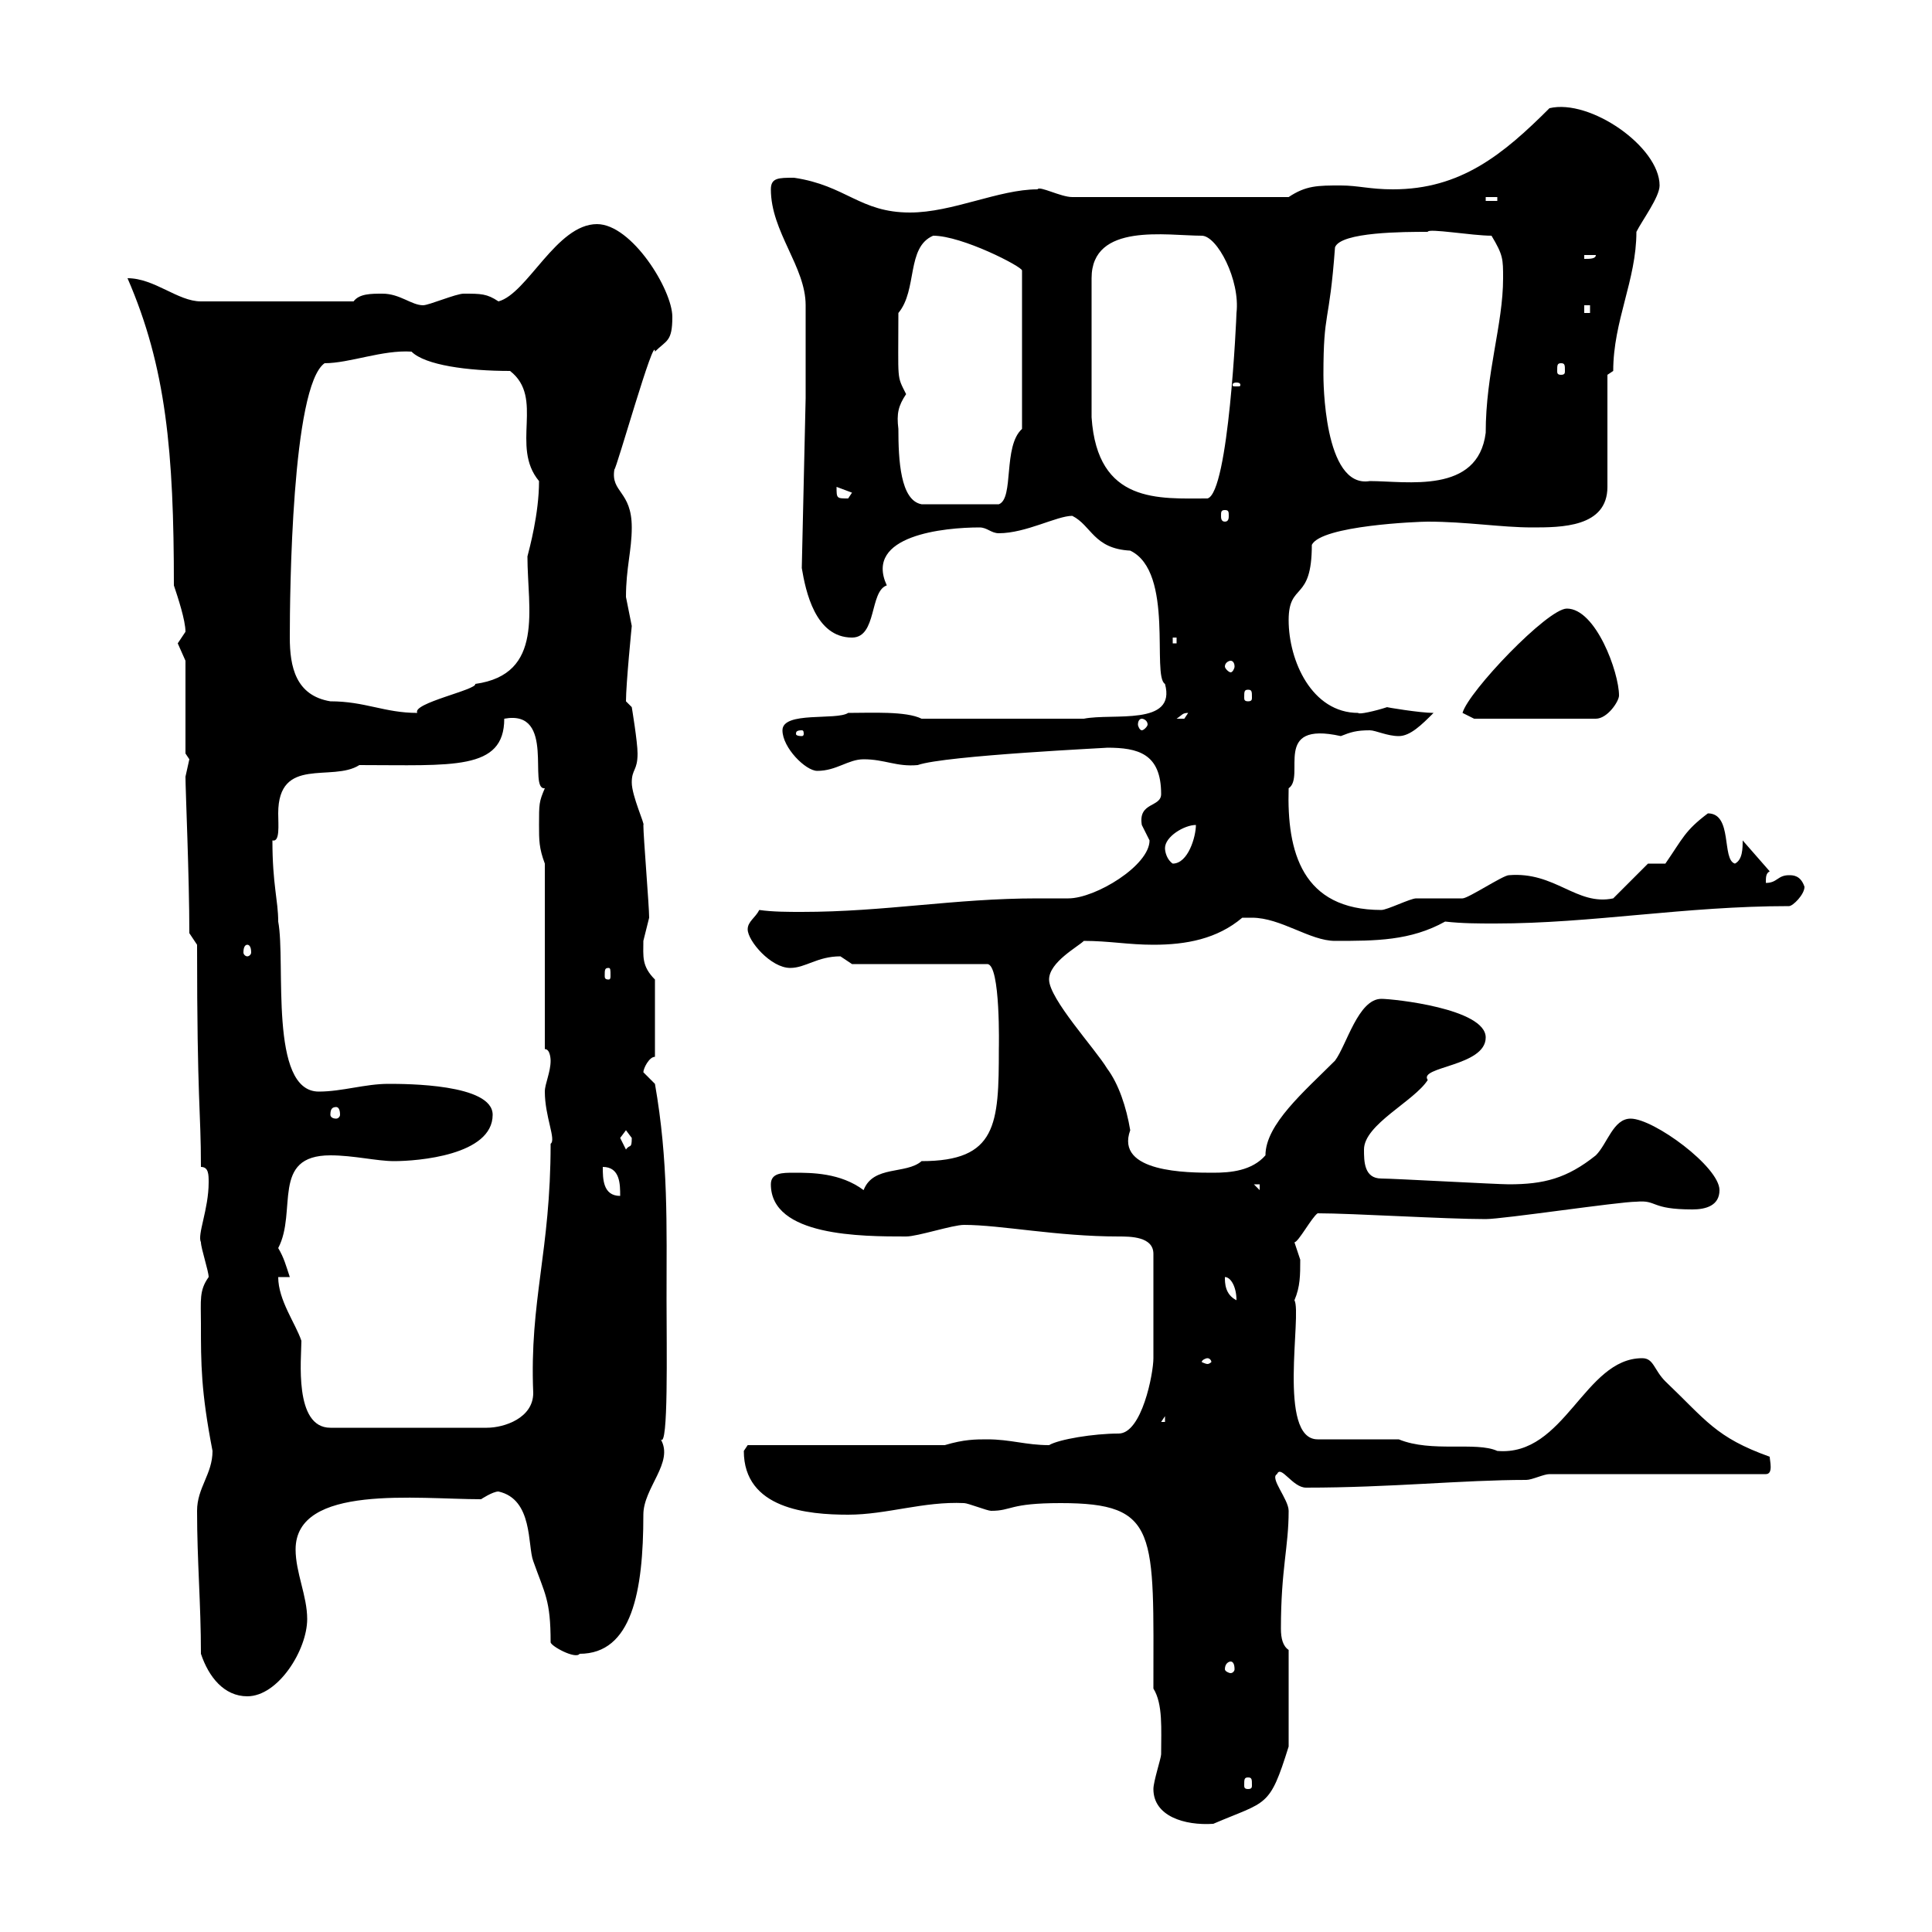 <svg xmlns="http://www.w3.org/2000/svg" xmlns:xlink="http://www.w3.org/1999/xlink" width="300" height="300"><path d="M179.10 277.80C179.10 282 183.90 283.50 188.40 283.20C196.80 279.60 197.10 280.80 200.10 271.20L200.10 256.20C199.20 255.60 198.90 254.40 198.90 252.90C198.90 243.60 200.10 240.30 200.10 234.60C200.10 232.80 197.10 229.50 198.30 228.90C198.90 227.40 200.70 231 202.80 231C216 231 227.10 229.80 237 229.80C237.90 229.80 239.70 228.90 240.60 228.90L274.20 228.90C275.40 228.90 274.80 226.80 274.80 226.20C266.40 223.20 264.90 220.50 258.60 214.50C256.80 212.70 256.80 210.90 255 210.90C246 210.90 243 226.20 232.50 225.30C229.20 223.80 222.30 225.60 217.20 223.50C215.40 223.50 206.40 223.50 204.60 223.50C198.30 223.50 202.20 204 201 201.90C201.90 199.80 201.90 198 201.90 195.60C201.90 195.60 201 192.90 201 192.90C201.60 192.90 203.70 189 204.60 188.40C210 188.40 224.40 189.30 230.70 189.30C233.40 189.30 251.40 186.60 254.10 186.60C257.40 186.30 256.20 187.80 262.80 187.80C264.90 187.80 267 187.20 267 184.80C267 181.20 256.80 173.70 253.20 173.70C250.50 173.70 249.60 177.60 247.80 179.40C243.30 183 239.70 183.90 234.30 183.90C232.50 183.90 216.30 183 214.50 183C211.80 183 211.80 180.30 211.80 178.50C211.80 174.60 219.60 171 221.70 167.70C220.20 165.60 230.70 165.60 230.70 161.10C230.70 156.60 216.30 155.10 214.50 155.10C210.90 155.10 209.10 162.30 207.30 164.70C202.50 169.50 196.50 174.60 196.50 179.40C194.40 181.80 191.10 182.10 188.40 182.10C184.50 182.10 173.10 182.10 175.50 175.50C174.90 171.90 173.70 168.30 171.90 165.90C170.10 162.90 162.90 155.10 162.90 152.10C162.90 149.40 167.40 147 168.30 146.10C172.20 146.10 175.20 146.70 179.10 146.70C184.20 146.70 189 145.80 192.90 142.50C193.20 142.50 193.80 142.50 194.40 142.50C198.90 142.50 203.40 146.10 207.30 146.10C213.60 146.10 219 146.10 224.40 143.10C227.10 143.40 229.50 143.40 232.20 143.40C247.20 143.40 261.60 140.70 277.80 140.70C278.40 140.70 280.20 138.90 280.20 137.70C279.60 135.90 278.40 135.90 277.80 135.90C276 135.90 276 137.10 274.20 137.10C274.20 136.20 274.20 135.60 274.80 135.30L270.60 130.50C270.60 131.70 270.60 133.50 269.40 134.10C267.30 133.50 269.10 126.30 265.20 126.30C261.60 129 261.30 130.20 258.60 134.10C258.60 134.10 255.90 134.10 255.90 134.10L250.50 139.50C244.80 140.70 241.50 135.30 234.30 135.90C233.40 135.90 228 139.50 227.10 139.50C226.20 139.50 220.80 139.50 219.90 139.50C219 139.50 215.40 141.30 214.50 141.30C202.20 141.30 199.80 132.30 200.10 122.40C202.80 120.60 197.40 111.90 208.20 114.30C209.70 113.70 210.60 113.40 212.70 113.40C213.60 113.40 215.40 114.30 217.20 114.30C219 114.30 220.80 112.50 222.60 110.70C220.50 110.70 215.10 109.80 215.40 109.80C213.60 110.40 210.90 111 210.90 110.70C203.70 110.70 200.10 102.60 200.10 96.30C200.10 90.30 203.70 93.60 203.70 84.60C205.20 81.60 220.20 81 221.70 81C227.70 81 233.10 81.90 237.90 81.90C242.40 81.90 249.60 81.90 249.60 75.60L249.60 58.20L250.50 57.60C250.50 49.80 254.10 43.50 254.10 36C255 34.20 257.70 30.60 257.70 28.80C257.70 22.80 246.90 15.30 240.60 16.80C233.40 24 226.80 29.40 216.30 29.40C212.70 29.40 210.90 28.80 208.20 28.80C204.60 28.80 202.80 28.80 200.10 30.60L166.50 30.60C164.70 30.60 161.40 28.80 161.10 29.40C155.10 29.40 147.90 33 141.30 33C133.50 33 131.40 28.80 123.30 27.60C120.90 27.60 119.70 27.60 119.70 29.40C119.70 36 125.10 41.40 125.10 47.40C125.10 49.20 125.10 60 125.10 61.80L124.50 88.20C125.10 91.80 126.60 99 132.30 99C136.20 99 135 91.80 137.70 90.90C134.10 83.10 146.70 81.90 152.10 81.90C153.30 81.90 153.90 82.80 155.10 82.80C159.30 82.80 164.10 80.10 166.50 80.10C169.50 81.60 169.80 85.20 175.50 85.50C182.40 88.80 178.80 105 180.90 106.20C182.70 112.80 172.80 110.70 168.30 111.60L143.10 111.60C140.70 110.40 135.30 110.70 131.70 110.70C129.90 111.90 121.50 110.40 121.50 113.40C121.50 116.10 125.10 119.70 126.90 119.70C129.90 119.70 131.70 117.90 134.10 117.90C137.40 117.90 139.20 119.10 142.50 118.80C146.70 117.30 172.80 116.10 171.90 116.10C176.70 116.10 180.30 117 180.30 123.30C180.30 125.40 176.70 124.50 177.30 128.10C177.30 128.10 178.50 130.50 178.50 130.50C178.50 134.40 170.10 139.50 165.90 139.50C164.10 139.50 162.60 139.50 161.10 139.50C148.20 139.50 137.40 141.60 124.50 141.60C122.40 141.60 120 141.60 117.90 141.30C117.30 142.50 116.10 143.10 116.10 144.30C116.10 146.10 119.70 150.30 122.70 150.30C125.10 150.30 126.90 148.50 130.50 148.50C130.50 148.50 132.30 149.70 132.30 149.70L153.30 149.70C155.40 149.70 155.10 162.90 155.10 162.90C155.10 174.60 154.80 180.30 143.10 180.30C140.70 182.40 135.60 180.90 134.10 184.80C130.50 182.10 126 182.10 123.30 182.10C121.50 182.10 119.70 182.10 119.70 183.90C119.70 192 133.80 192 140.70 192C142.50 192 147.90 190.20 149.70 190.20C155.40 190.20 164.10 192 173.70 192C175.50 192 179.10 192 179.10 194.70L179.10 210.90C179.10 213.30 177.30 222.60 173.70 222.60C169.80 222.60 164.40 223.50 162.90 224.40C159.30 224.40 156.90 223.50 153.30 223.50C151.50 223.50 149.70 223.50 146.70 224.40L116.10 224.40C116.10 224.40 115.50 225.30 115.50 225.30C115.50 234.30 125.40 235.20 131.70 235.20C137.70 235.20 143.40 233.10 149.70 233.40C150.30 233.40 153.30 234.60 153.90 234.60C157.20 234.60 156.60 233.40 164.70 233.40C180 233.40 179.10 237.90 179.10 262.20C180.60 264.60 180.30 268.50 180.30 272.40C180.30 273 179.10 276.60 179.10 277.80ZM193.80 276C194.40 276 194.40 276.30 194.40 277.20C194.40 277.50 194.40 277.80 193.80 277.80C193.20 277.80 193.20 277.50 193.20 277.20C193.20 276.30 193.20 276 193.80 276ZM31.20 256.80C32.40 260.40 34.80 263.40 38.40 263.40C43.20 263.40 47.70 256.20 47.70 251.40C47.70 247.80 45.90 244.20 45.90 240.60C45.90 230.40 64.80 232.80 74.70 232.80C74.70 232.80 76.50 231.60 77.40 231.60C82.80 232.80 81.90 240 82.80 242.40C84.60 247.50 85.50 248.40 85.50 255C85.50 255.60 89.40 257.70 90 256.80C98.10 256.80 99.90 247.20 99.90 235.20C99.90 231 104.70 227.10 102.60 223.50C103.80 225 103.50 209.40 103.50 201.90C103.50 190.20 103.80 180.30 101.70 168.30C101.70 168.30 99.90 166.50 99.90 166.50C99.90 165.90 100.80 164.10 101.70 164.10L101.70 152.10C99.60 150 99.90 148.50 99.90 146.10C99.90 146.10 100.80 142.50 100.80 142.50C100.80 140.70 99.90 129.90 99.90 128.10C100.20 128.10 98.10 123.60 98.10 121.50C98.10 119.40 99 119.70 99 117C99 115.20 98.10 109.80 98.10 109.80L97.20 108.90C97.20 106.20 98.10 97.20 98.10 97.20C98.10 97.20 97.20 92.70 97.20 92.70C97.20 88.20 98.10 85.50 98.10 81.90C98.10 76.20 94.80 76.50 95.40 72.90C95.70 72.90 101.70 51.60 101.70 54.60C103.50 52.80 104.40 53.10 104.40 49.20C104.40 45 98.10 34.80 92.70 34.80C86.40 34.80 81.90 45.60 77.40 46.80C75.60 45.60 74.70 45.60 72 45.60C70.80 45.60 66.60 47.40 65.70 47.40C63.90 47.40 62.10 45.60 59.40 45.60C57.60 45.60 55.80 45.60 54.90 46.80L31.20 46.80C27.60 46.80 24 43.20 19.80 43.20C25.80 57 27 70.20 27 90.90C27.60 92.70 28.80 96.30 28.80 98.10C28.80 98.10 27.60 99.90 27.60 99.90C27.60 99.90 28.80 102.60 28.80 102.60L28.80 117C28.80 117 29.40 117.90 29.40 117.90C29.40 117.90 28.80 120.60 28.80 120.60C28.80 122.70 29.40 136.20 29.40 144.90L30.60 146.70C30.60 171.60 31.20 172.20 31.20 181.20C32.40 181.20 32.40 182.40 32.40 183.60C32.40 187.80 30.60 191.70 31.20 192.90C31.20 193.80 32.40 197.40 32.40 198.30C30.90 200.40 31.20 201.90 31.20 205.50C31.20 211.80 31.20 216 33 225.30C33 228.90 30.60 231 30.60 234.60C30.60 242.40 31.20 249 31.20 256.80ZM191.10 258C191.40 258 191.70 258.30 191.70 259.20C191.70 259.50 191.40 259.80 191.10 259.80C190.80 259.80 190.20 259.50 190.20 259.20C190.20 258.30 190.80 258 191.10 258ZM43.20 198.30L45 198.30C44.40 196.50 44.10 195.30 43.20 193.80C46.20 188.10 42 179.40 51.30 179.40C54.90 179.40 58.50 180.30 61.20 180.30C64.80 180.30 76.50 179.40 76.50 173.10C76.50 168.30 63 168.30 60.30 168.30C56.70 168.30 53.10 169.50 49.50 169.50C41.70 169.50 44.40 149.40 43.20 143.10C43.20 139.80 42.30 137.40 42.30 130.50C43.50 130.80 43.20 128.10 43.20 126.30C43.20 117.30 51.60 121.50 55.80 118.80C70.20 118.80 78.30 119.70 78.30 111.60C86.40 110.10 81.90 122.70 84.60 122.40C83.70 124.50 83.70 124.80 83.70 128.10C83.70 130.50 83.70 131.70 84.60 134.10L84.60 162.90C85.50 162.90 85.50 164.70 85.50 164.70C85.50 166.50 84.60 168.30 84.60 169.50C84.60 173.40 86.40 177 85.50 177.60C85.50 194.40 82.20 201.90 82.80 216.30C82.80 220.20 78.30 221.70 75.60 221.70L51.30 221.70C45.60 221.70 46.80 210.90 46.80 208.20C45.90 205.50 43.20 201.90 43.20 198.30ZM180.90 219.90L180.90 220.80L180.30 220.80ZM187.50 210.90C187.80 210.90 188.10 211.20 188.10 211.50C188.10 211.50 187.80 211.80 187.50 211.80C187.20 211.80 186.60 211.50 186.60 211.50C186.60 211.20 187.20 210.90 187.50 210.90ZM190.20 198.30C191.10 198.30 192 199.80 192 201.90C190.20 201 190.20 199.20 190.20 198.30ZM93.60 181.20C96.30 181.20 96.30 183.90 96.30 185.70C93.60 185.70 93.60 183 93.60 181.20ZM194.70 183.90L195.60 183.90L195.60 184.80ZM96.30 176.70C96.30 176.70 97.20 175.50 97.20 175.50C97.20 175.50 98.10 176.70 98.10 176.70C98.10 178.50 97.80 177.60 97.20 178.50C97.20 178.50 96.30 176.70 96.30 176.70ZM52.20 171.90C52.50 171.90 52.80 172.20 52.80 173.10C52.80 173.40 52.50 173.70 52.20 173.70C51.60 173.70 51.30 173.40 51.30 173.10C51.30 172.20 51.60 171.90 52.20 171.90ZM94.50 150.30C94.80 150.30 94.80 150.60 94.80 151.50C94.80 151.80 94.80 152.10 94.50 152.10C93.90 152.10 93.90 151.80 93.90 151.50C93.90 150.60 93.90 150.30 94.50 150.30ZM38.40 146.70C38.70 146.70 39 147 39 147.90C39 148.20 38.70 148.50 38.40 148.50C38.10 148.50 37.80 148.20 37.80 147.90C37.80 147 38.10 146.70 38.40 146.70ZM180.90 131.70C180.90 129.90 183.90 128.10 185.70 128.10C185.70 129.90 184.50 134.10 182.10 134.10C181.20 133.50 180.90 132.30 180.90 131.70ZM124.50 113.40C124.80 113.40 124.80 113.70 124.80 114C124.80 114 124.80 114.30 124.50 114.30C123.60 114.30 123.60 114 123.60 114C123.60 113.70 123.60 113.40 124.50 113.40ZM177.30 111.60C177.60 111.60 178.20 111.90 178.20 112.50C178.20 112.80 177.60 113.40 177.30 113.40C177 113.40 176.70 112.80 176.70 112.50C176.70 111.90 177 111.60 177.30 111.60ZM184.50 110.70C184.50 110.70 183.90 111.60 183.90 111.60C182.70 111.60 182.70 111.60 182.70 111.60C183.60 111 183.60 110.70 184.50 110.70ZM227.10 110.70L228.90 111.60L247.80 111.60C249.60 111.60 251.40 108.90 251.40 108C251.40 104.40 247.80 94.50 243.30 94.50C240.30 94.50 228 107.40 227.10 110.70ZM45 99C45 92.10 45.30 60 50.40 56.40C54.30 56.40 59.40 54.30 63.90 54.60C66 56.70 72.60 57.60 79.20 57.60C84.60 61.80 79.20 69.30 83.70 74.70C83.70 79.80 82.20 85.20 81.90 86.40C81.90 94.50 84.60 104.70 73.80 106.20C74.10 107.10 63.90 109.20 64.80 110.70C59.70 110.70 56.70 108.90 51.30 108.90C45.90 108 45 103.50 45 99ZM193.80 107.10C194.40 107.10 194.40 107.40 194.40 108.30C194.40 108.60 194.40 108.90 193.80 108.90C193.20 108.90 193.20 108.60 193.20 108.30C193.20 107.40 193.20 107.10 193.80 107.10ZM191.10 102.60C191.40 102.60 191.70 102.90 191.70 103.50C191.70 103.80 191.40 104.40 191.10 104.40C190.80 104.40 190.20 103.80 190.20 103.50C190.20 102.90 190.80 102.60 191.10 102.60ZM182.10 99L182.70 99L182.70 99.90L182.10 99.90ZM190.20 79.20C190.80 79.20 190.80 79.50 190.80 80.10C190.80 80.40 190.80 81 190.20 81C189.60 81 189.60 80.40 189.60 80.10C189.60 79.50 189.60 79.20 190.20 79.20ZM139.50 66.60C139.20 64.20 139.50 63 140.70 61.20C139.20 58.20 139.50 59.40 139.50 48.60C142.50 45 140.70 38.40 144.90 36.60C149.40 36.60 158.70 41.40 158.70 42L158.70 66.60C155.70 69.30 157.50 77.40 155.10 78.30L143.10 78.30C139.80 77.70 139.50 71.40 139.50 66.60ZM129.90 75.60C129.90 75.60 129.90 75.60 129.90 75.60L132.30 76.50C132.30 76.50 131.70 77.40 131.70 77.40C129.90 77.40 129.90 77.40 129.90 75.60ZM169.50 64.80L169.50 43.20C169.50 34.50 181.20 36.60 186.60 36.60C189 36.60 192.60 43.50 192 48.60C192 49.20 190.80 76.50 187.50 77.40C180 77.40 170.40 78.30 169.50 64.80ZM205.50 58.20C205.50 48 206.40 50.70 207.30 38.40C208.20 36 218.10 36 221.70 36C221.70 35.40 228.60 36.60 231.60 36.60C233.40 39.60 233.40 40.20 233.40 43.20C233.40 50.40 230.70 57.90 230.70 67.20C229.50 76.80 218.40 74.70 212.70 74.70C205.50 75.90 205.50 58.80 205.50 58.20ZM192 59.40C192.60 59.40 192.60 59.70 192.60 59.70C192.60 60 192.60 60 192 60C191.40 60 191.40 60 191.40 59.70C191.40 59.70 191.40 59.40 192 59.40ZM242.40 56.40C243 56.40 243 56.70 243 57.60C243 57.90 243 58.20 242.40 58.20C241.80 58.20 241.80 57.90 241.80 57.60C241.80 56.70 241.80 56.40 242.40 56.40ZM246 47.40L246.90 47.40L246.90 48.60L246 48.60ZM246 39.60L247.80 39.60C247.80 40.20 246.90 40.20 246 40.20ZM230.70 30.60L232.50 30.60L232.50 31.20L230.70 31.20Z"/></svg>